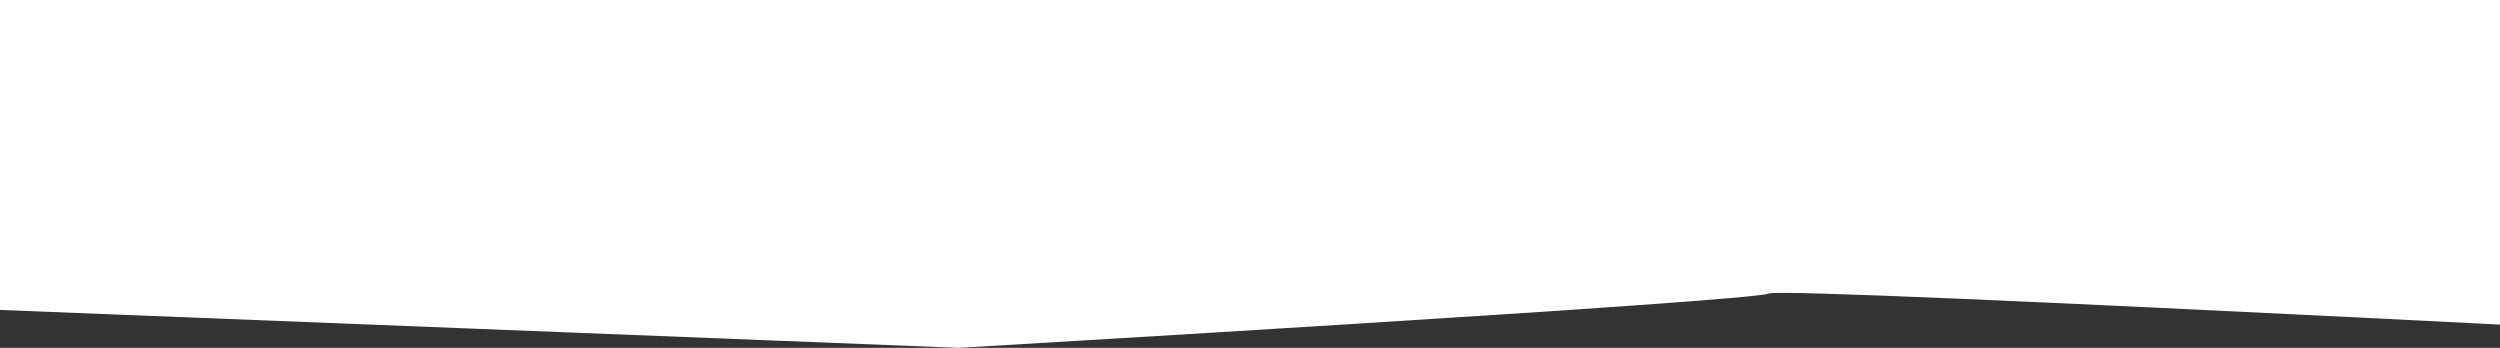 <svg xmlns="http://www.w3.org/2000/svg" xmlns:xlink="http://www.w3.org/1999/xlink" width="750" height="104.354" viewBox="0 0 750 104.354">
  <rect x="0" y="0" width="750" height="104.354" fill="#333333" stroke="none"/>
  <defs>
    <clipPath id="clip-path">
      <rect x="310" width="750" height="104.354" fill="none"/>
    </clipPath>
  </defs>
  <g id="Scroll_Group_6" data-name="Scroll Group 6" transform="translate(-310)" clip-path="url(#clip-path)" style="isolation: isolate">
    <g id="Group_6802" data-name="Group 6802" transform="translate(0 -4768.918)">
      <path id="Path_5134" data-name="Path 5134" d="M-7949-8358.728h51.594l145.705-15.827,400.34,15.827s238.808-13.965,243-16.293,354.254,16.293,354.254,16.293h172.7v-104.354H-7949Z" transform="translate(7949 13232)" fill="#fff"/>
    </g>
  </g>
</svg>
